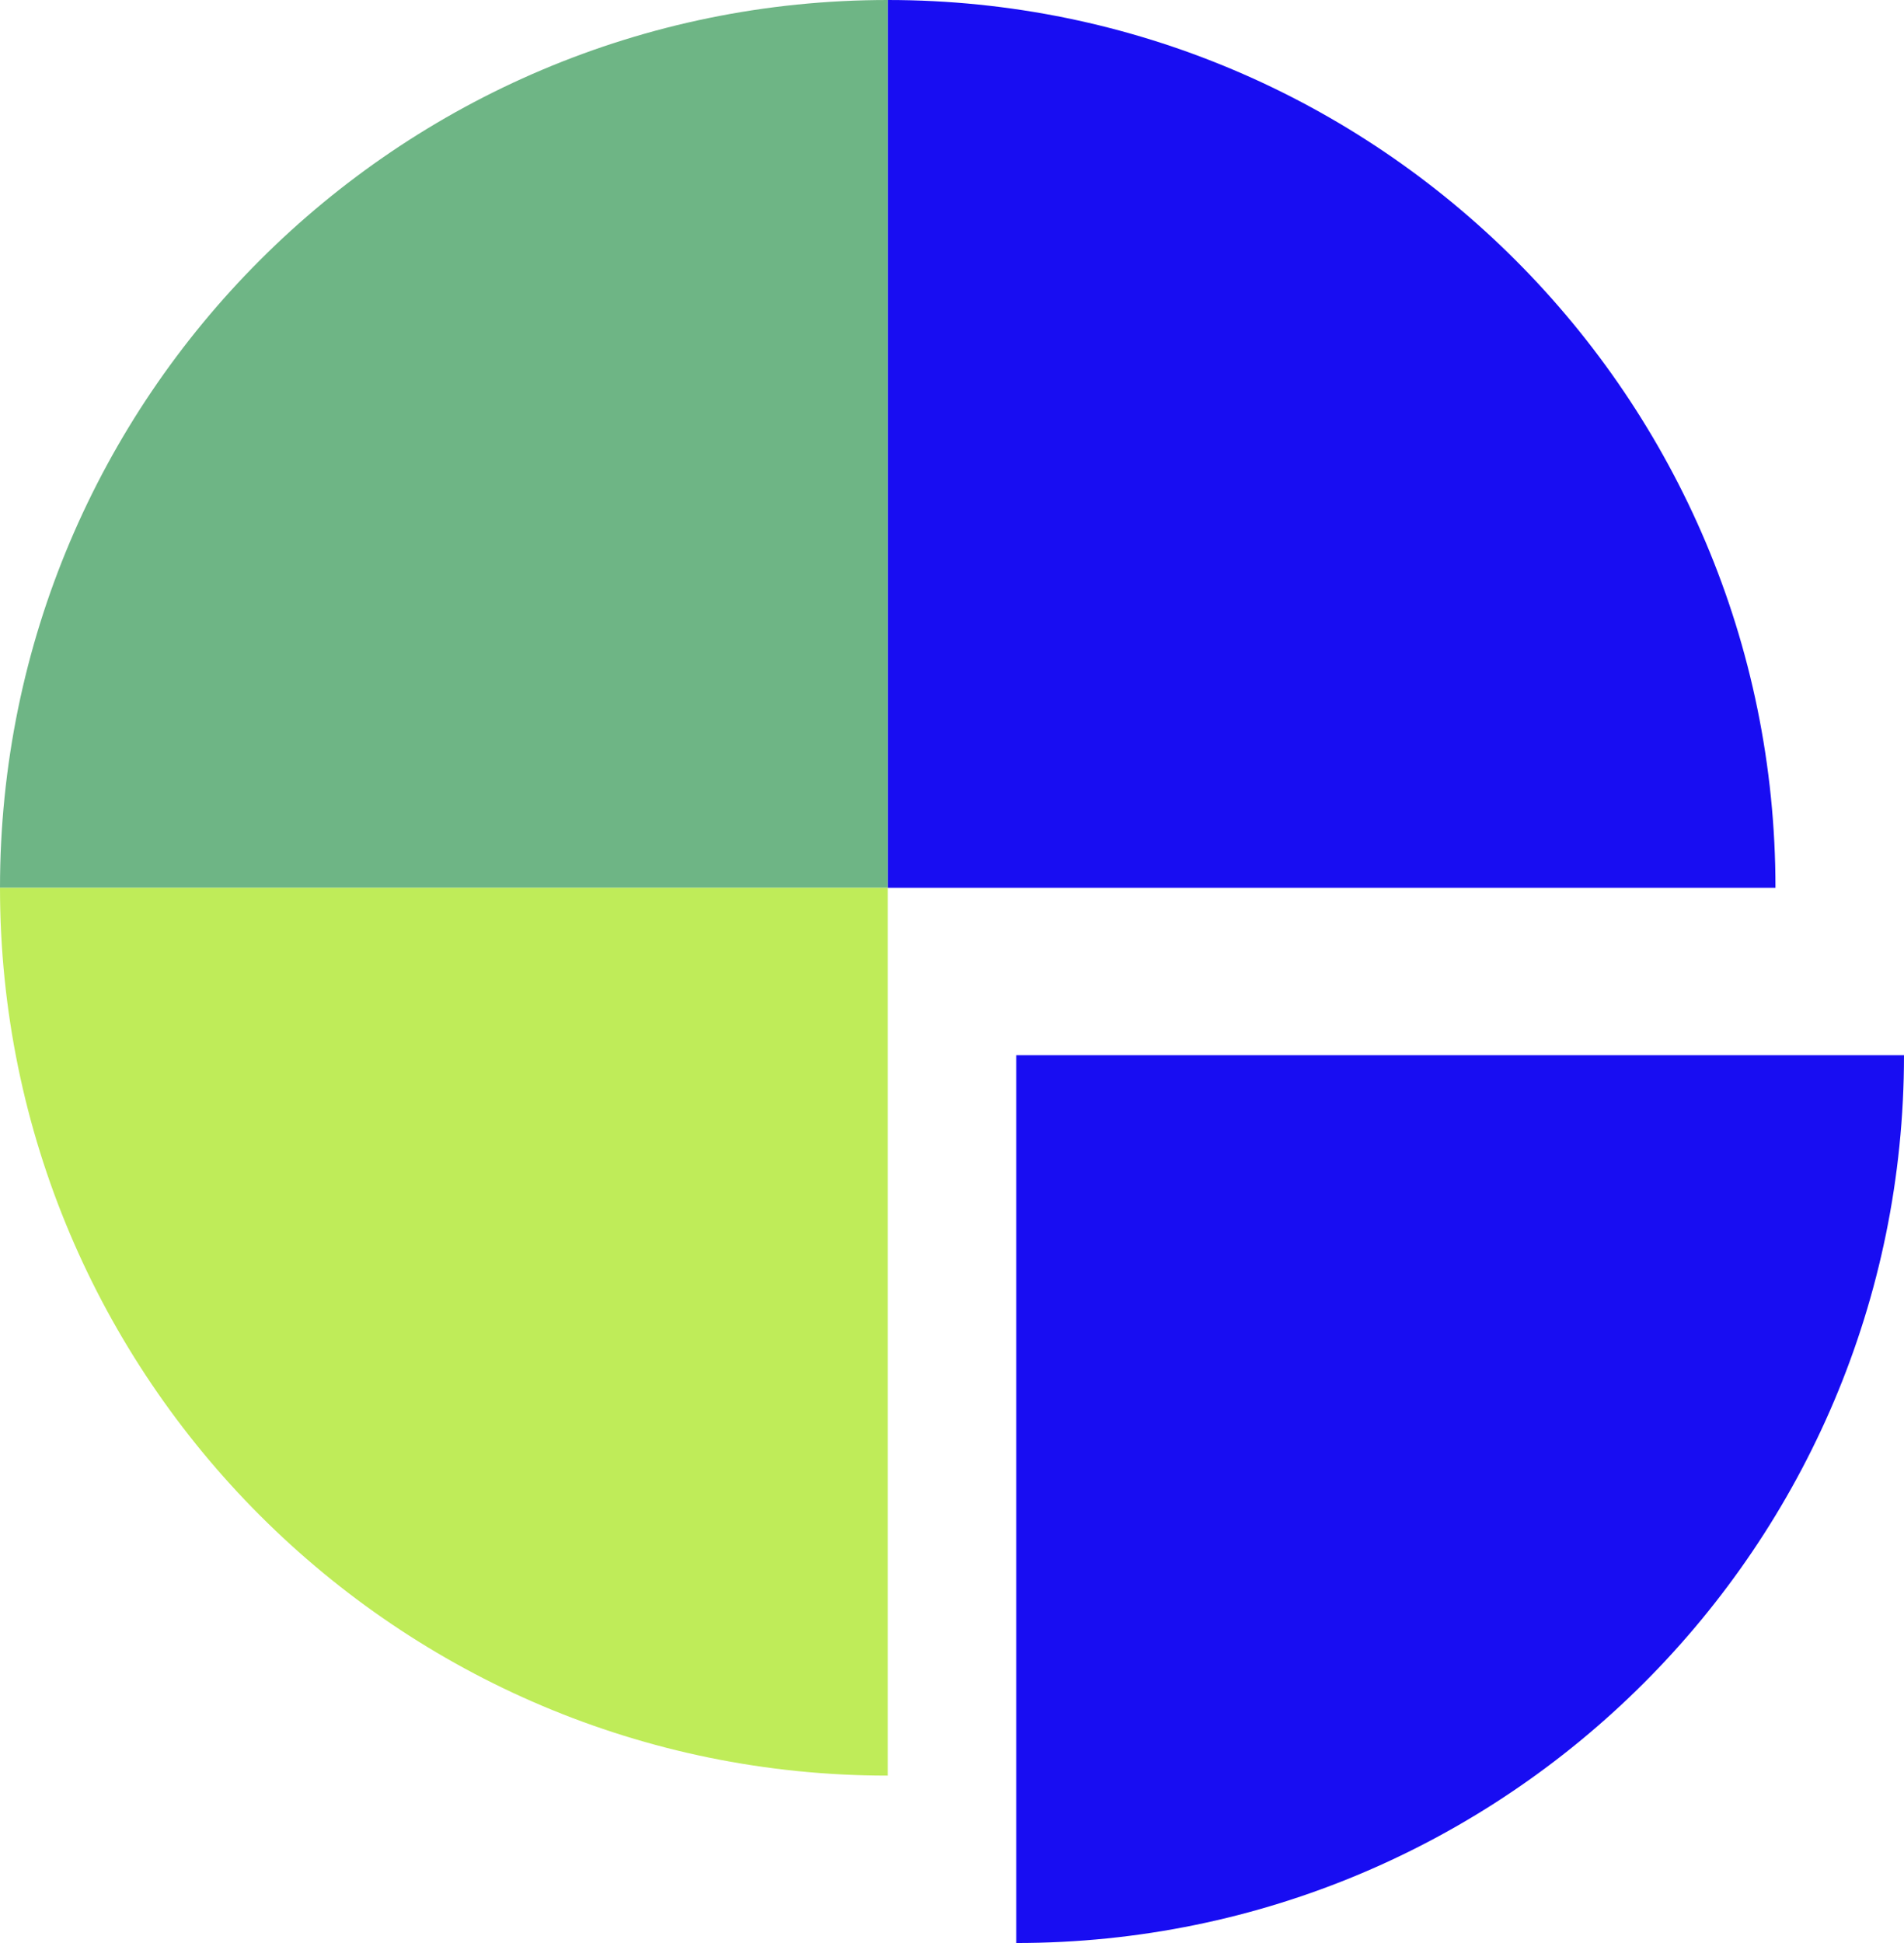 <svg viewBox="0 0 12.74 13" version="1.1" xmlns="http://www.w3.org/2000/svg" id="Ebene_2">
  
  <defs>
    <style>
      .st0 {
        fill: #180df2;
      }

      .st1 {
        fill: #6eb585;
      }

      .st2 {
        fill: #bfec59;
      }
    </style>
  </defs>
  <path d="M11.88,5.94C11.88,2.66,9.22,0,5.94,0v5.94h5.94Z" class="st0"></path>
  <path d="M0,5.94h5.94V0C2.66,0,0,2.66,0,5.94Z" class="st1"></path>
  <path d="M6.8,13c3.28,0,5.94-2.66,5.94-5.94h-5.94s0,5.94,0,5.94Z" class="st0"></path>
  <path d="M0,5.94c0,3.28,2.66,5.94,5.94,5.94v-5.94H0Z" class="st2"></path>
</svg>
